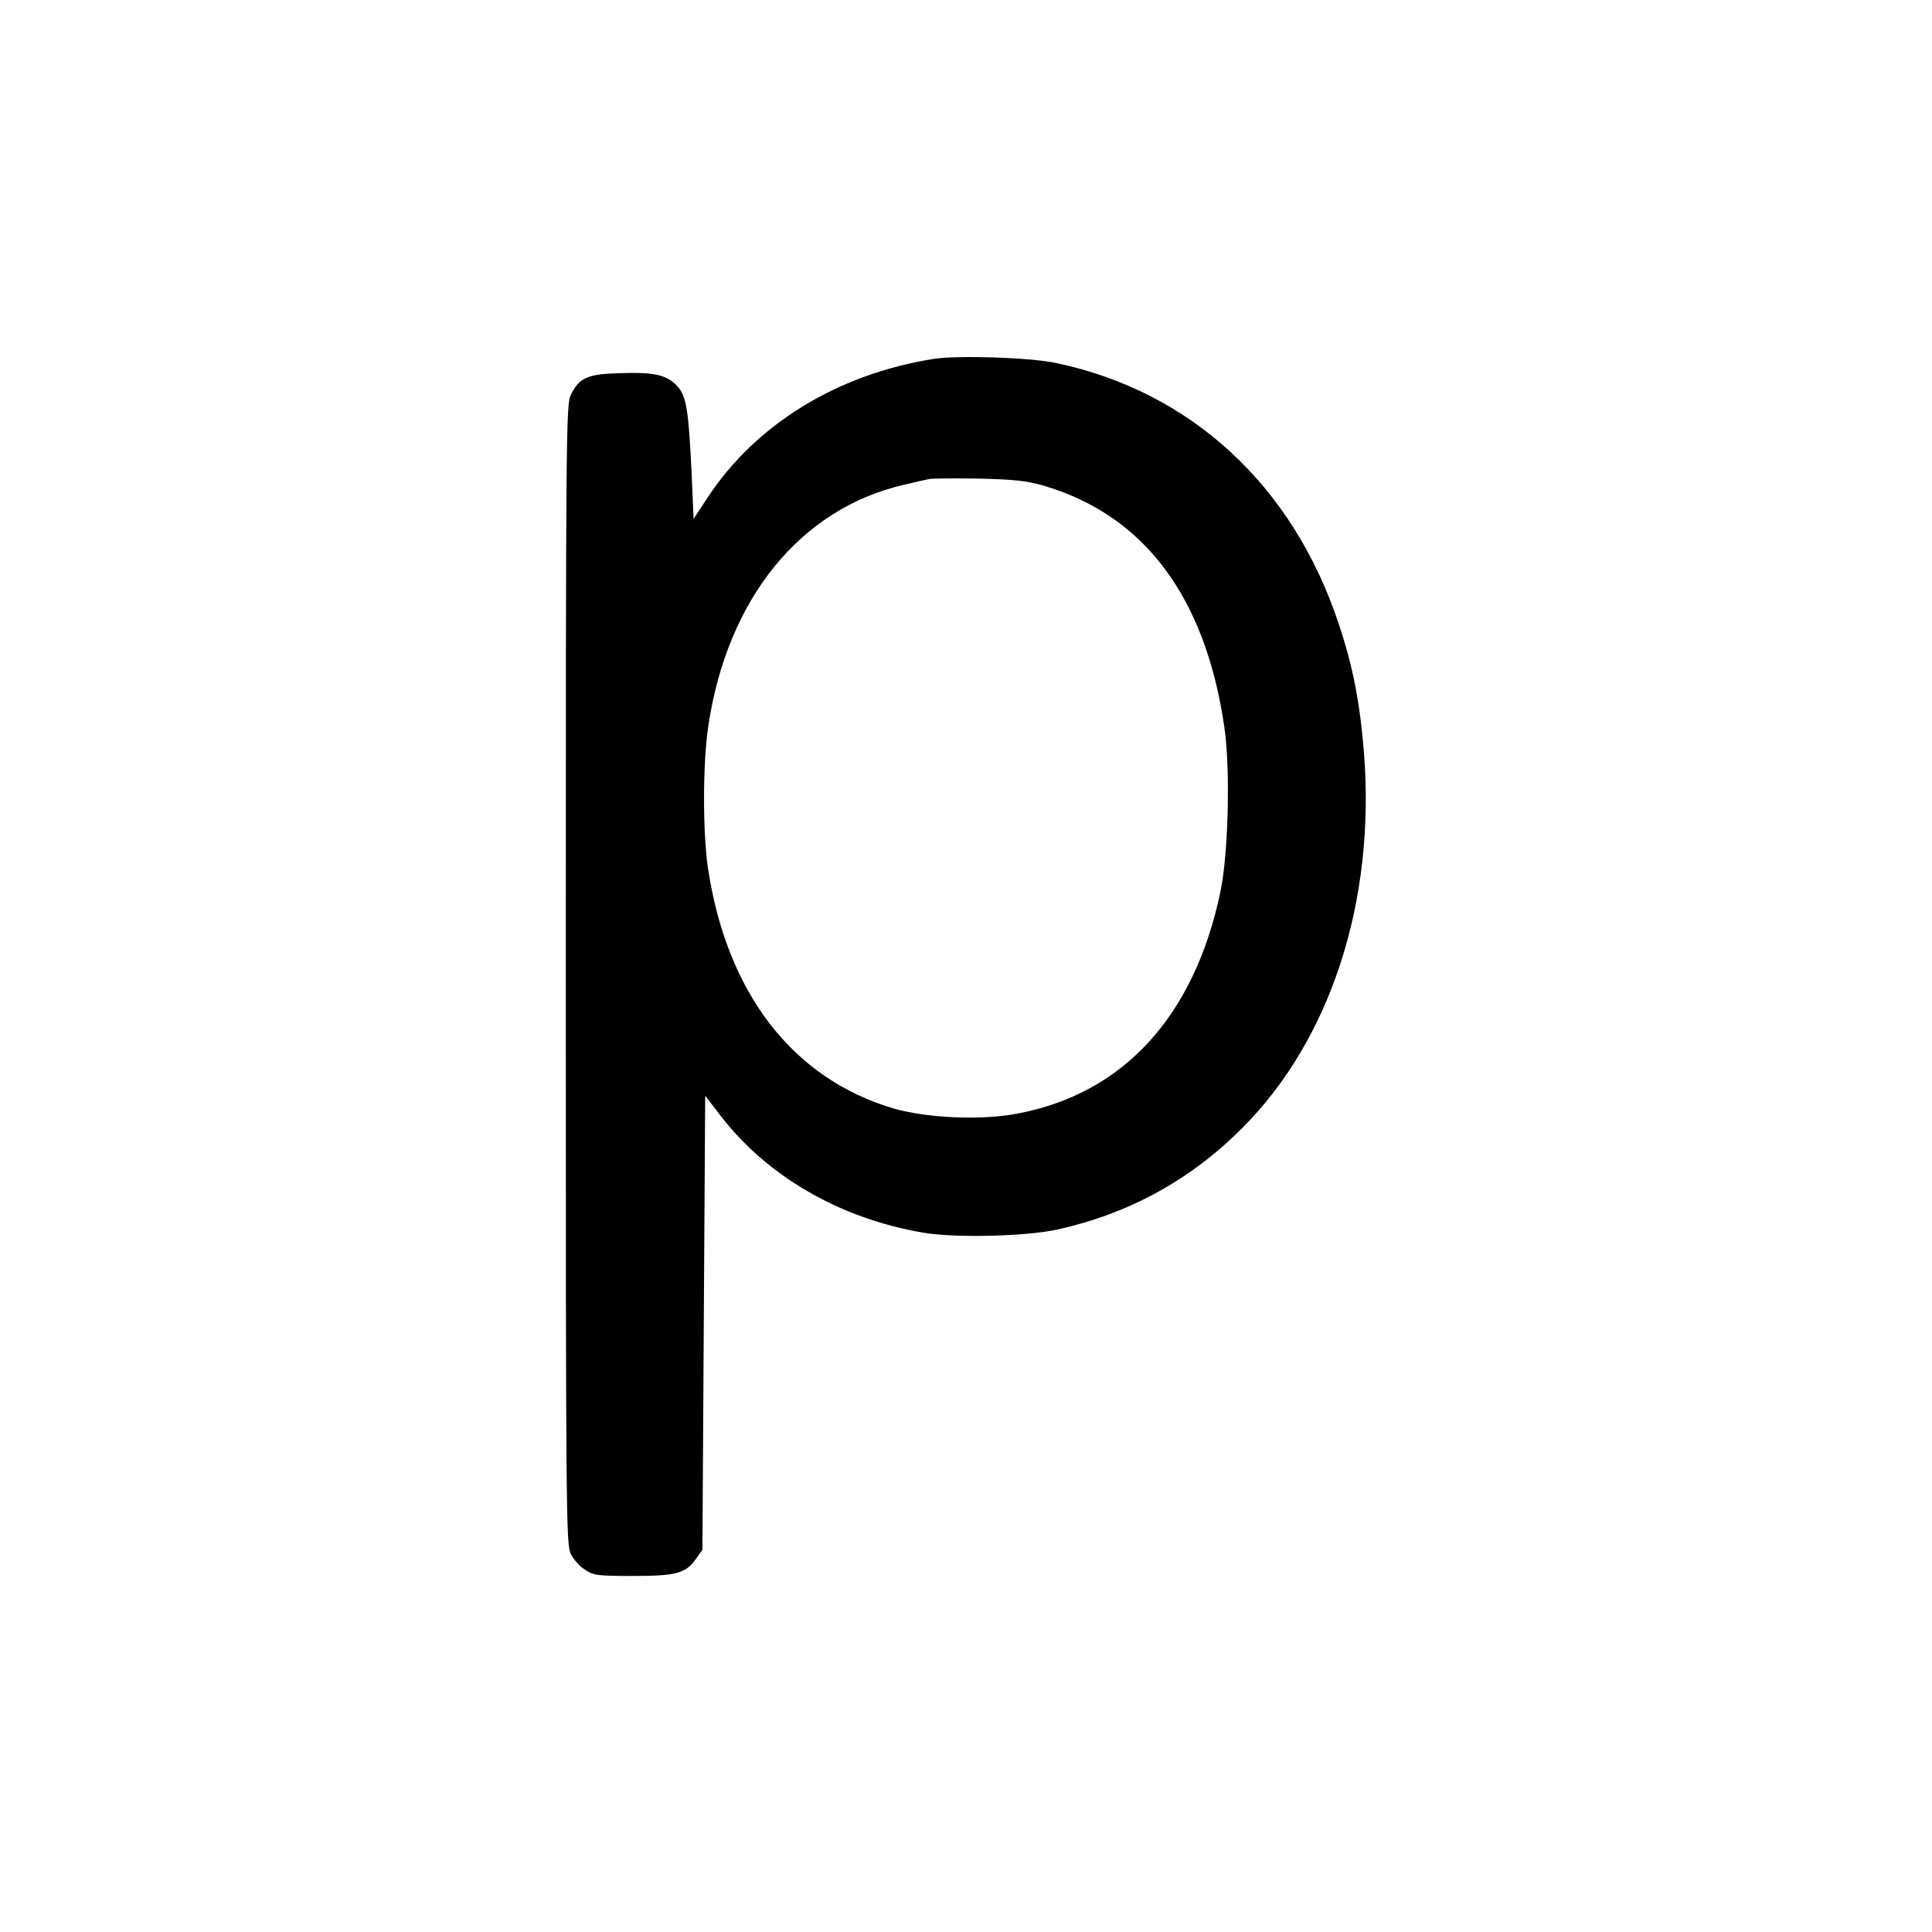 <?xml version="1.0" standalone="no"?>
<!DOCTYPE svg PUBLIC "-//W3C//DTD SVG 20010904//EN"
 "http://www.w3.org/TR/2001/REC-SVG-20010904/DTD/svg10.dtd">
<svg version="1.0" xmlns="http://www.w3.org/2000/svg"
 width="700pt" height="700pt" viewBox="0 0 700 700"
 preserveAspectRatio="xMidYMid meet">
<g transform="translate(0,700) scale(0.1,-0.1)"
fill="#000000" stroke="none">
<path d="M3385 5700 c-350 -55 -647 -237 -822 -504 l-50 -76 -7 162 c-11 233
-19 284 -53 320 -38 40 -83 50 -205 46 -120 -3 -149 -16 -180 -79 -17 -32 -18
-153 -18 -2099 0 -1946 1 -2067 18 -2100 9 -19 32 -45 51 -57 31 -21 45 -23
173 -23 157 0 192 9 229 61 l24 34 5 823 5 822 53 -69 c169 -221 432 -375 736
-427 113 -20 372 -14 486 11 259 57 482 179 669 366 322 321 485 823 443 1361
-15 184 -40 314 -92 469 -167 502 -537 842 -1025 944 -94 20 -352 28 -440 15z
m394 -459 c366 -107 588 -402 657 -875 22 -149 15 -457 -14 -596 -94 -451
-351 -733 -737 -805 -130 -25 -328 -16 -448 19 -365 108 -604 418 -672 871
-19 130 -19 379 1 512 68 463 334 791 711 877 37 9 77 18 88 20 11 3 92 3 180
2 128 -3 175 -8 234 -25z"/>
</g>
</svg>
